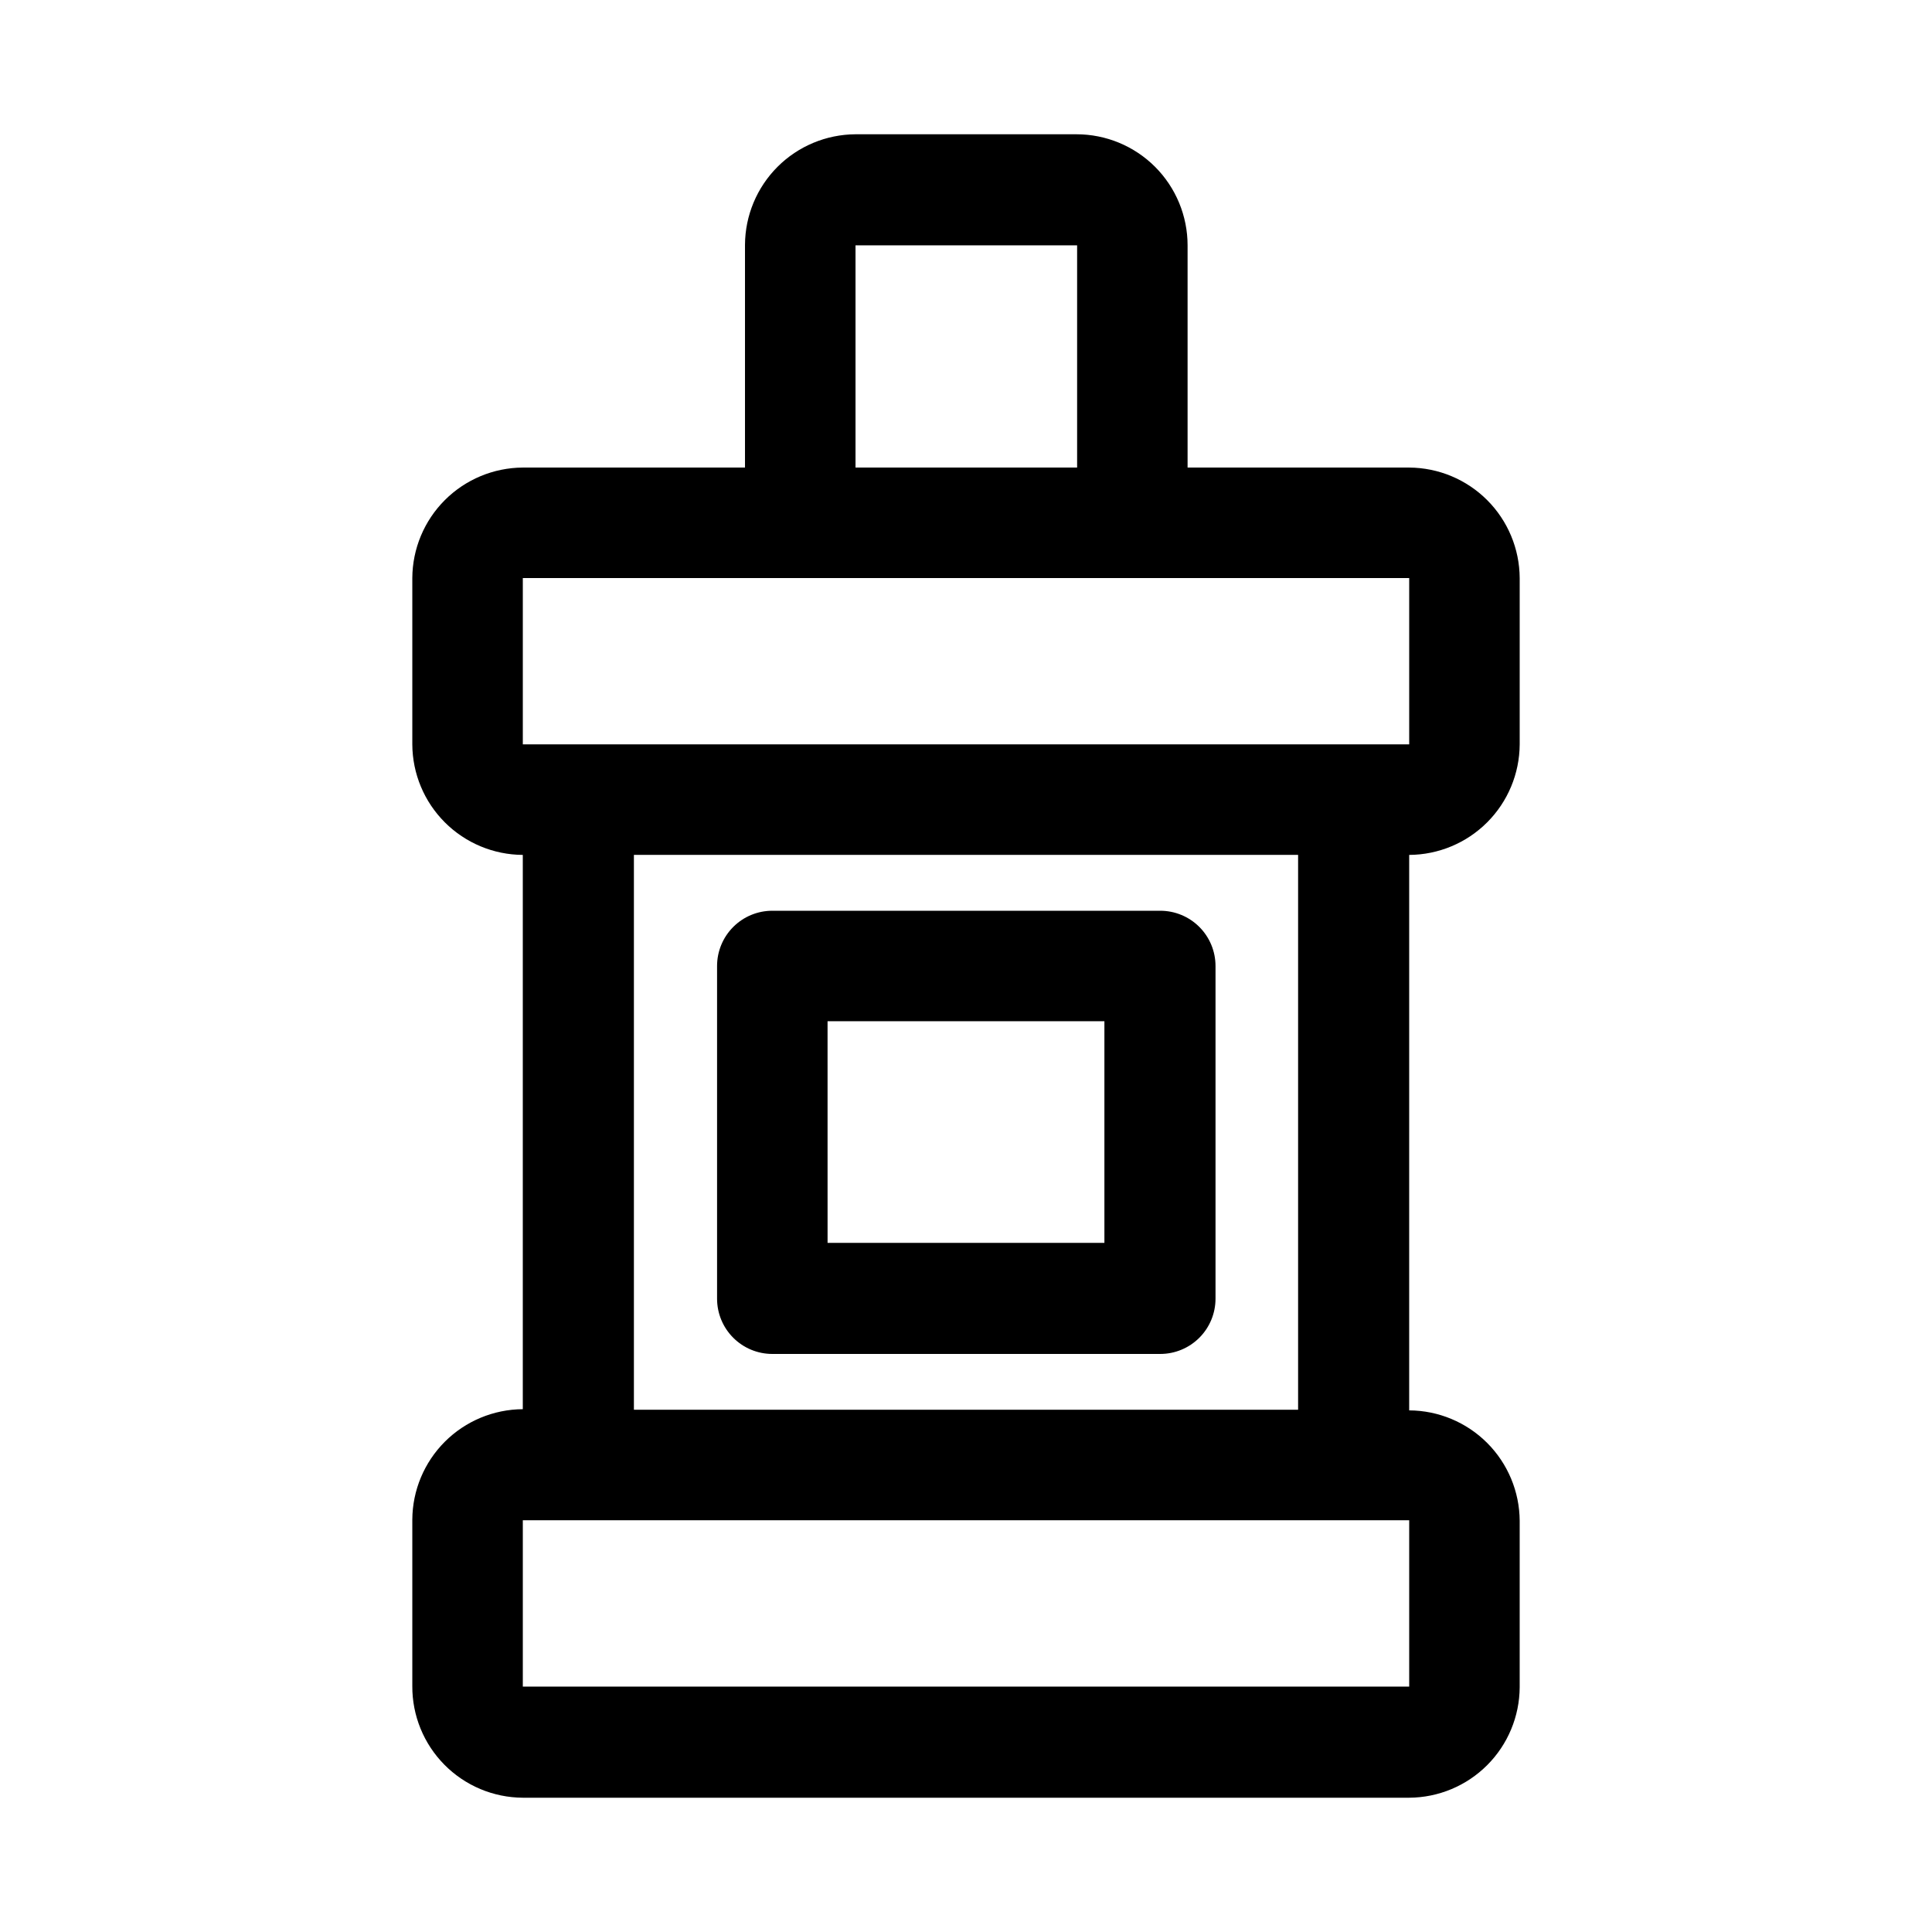 <?xml version="1.0" encoding="UTF-8"?>
<!-- The Best Svg Icon site in the world: iconSvg.co, Visit us! https://iconsvg.co -->
<svg fill="#000000" width="800px" height="800px" version="1.1" viewBox="144 144 512 512" xmlns="http://www.w3.org/2000/svg">
 <g>
  <path d="m517.45 370.56c7.754-0.043 15.18-3.141 20.66-8.625 5.484-5.481 8.582-12.906 8.625-20.66v-44.082c-0.043-7.754-3.141-15.18-8.625-20.664-5.481-5.481-12.906-8.578-20.66-8.621h-58.727v-58.883c0-7.809-3.102-15.297-8.621-20.82-5.523-5.519-13.012-8.621-20.82-8.621h-58.566c-7.754 0.043-15.18 3.141-20.66 8.621-5.484 5.484-8.582 12.91-8.625 20.664v59.039h-58.883c-7.754 0.043-15.176 3.141-20.66 8.621-5.484 5.484-8.582 12.91-8.621 20.664v44.082c0.039 7.754 3.137 15.18 8.621 20.66 5.484 5.484 12.906 8.582 20.66 8.625v146.89c-7.754 0.043-15.176 3.141-20.66 8.621-5.484 5.484-8.582 12.91-8.621 20.664v44.082c-0.043 7.809 3.019 15.312 8.512 20.863 5.488 5.551 12.961 8.695 20.77 8.734h234.9c7.754-0.039 15.18-3.141 20.66-8.621 5.484-5.484 8.582-12.906 8.625-20.66v-44.086c-0.043-7.754-3.141-15.176-8.625-20.66-5.481-5.484-12.906-8.582-20.66-8.621zm-146.73-161.54h58.727v58.883h-58.727zm-88.168 88.168h234.9v44.082h-234.9zm234.9 293.78h-234.9v-44.082h234.9zm-29.441-73.367h-176.02v-147.05h176.02z"/>
  <path d="m348.67 502.81h102.81c3.883 0 7.609-1.543 10.355-4.289 2.746-2.746 4.289-6.473 4.289-10.355v-88.164c0-3.887-1.543-7.609-4.289-10.355-2.746-2.746-6.473-4.289-10.355-4.289h-102.81c-3.883 0-7.606 1.543-10.352 4.289-2.746 2.746-4.289 6.469-4.289 10.355v88.168-0.004c0 3.883 1.543 7.609 4.289 10.355 2.746 2.746 6.469 4.289 10.352 4.289zm14.641-88.168h73.367v58.727h-73.363z"/>
 </g>
</svg>